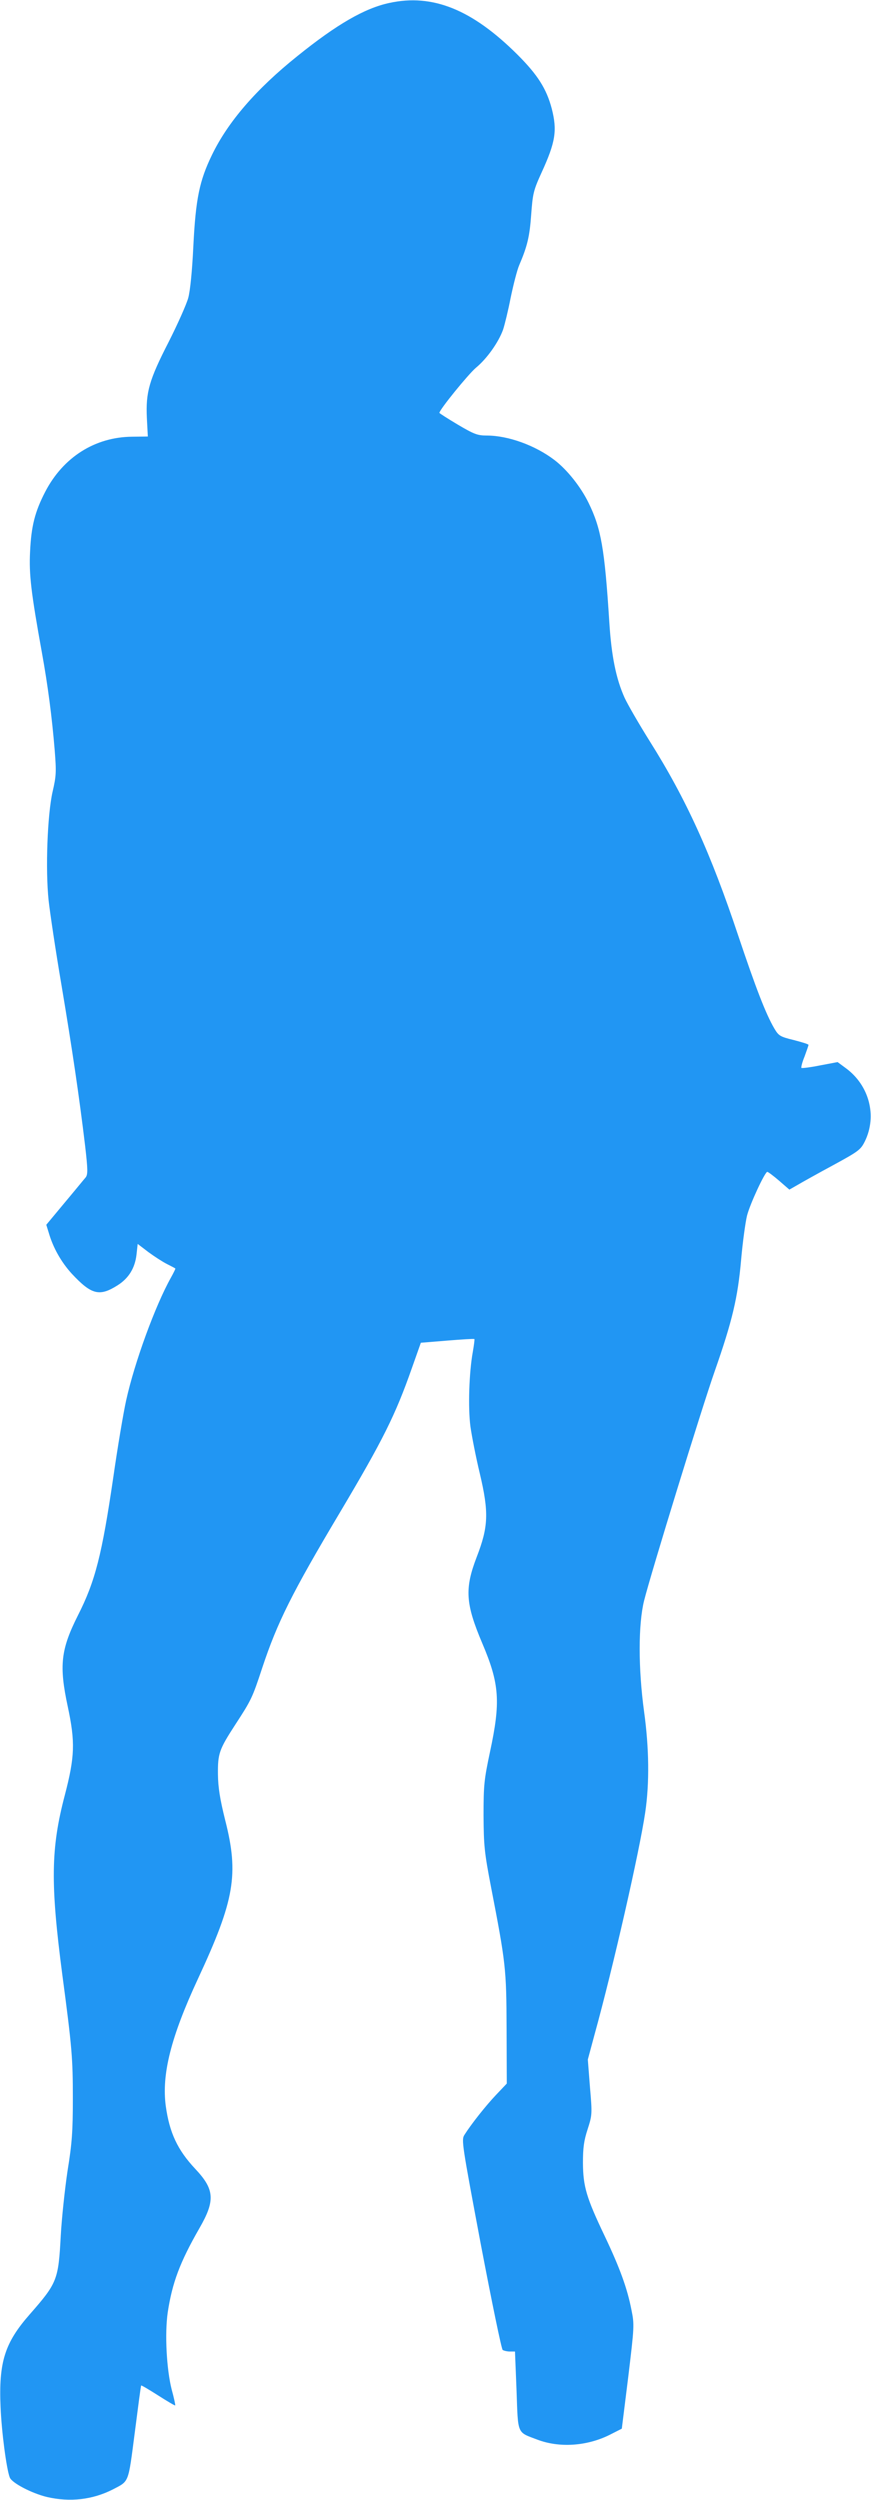 <?xml version="1.0" standalone="no"?>
<!DOCTYPE svg PUBLIC "-//W3C//DTD SVG 20010904//EN"
 "http://www.w3.org/TR/2001/REC-SVG-20010904/DTD/svg10.dtd">
<svg version="1.0" xmlns="http://www.w3.org/2000/svg"
 width="446pt" height="1280pt" viewBox="0 0 446 1280"
 preserveAspectRatio="xMidYMid meet">
<g transform="translate(0,1280) scale(0.1,-0.1)"
fill="#2196f3" stroke="none">
<path d="M1994 12785 c-127 -27 -270 -110 -471 -272 -211 -169 -356 -337 -438
-507 -64 -132 -83 -225 -95 -467 -6 -126 -16 -227 -26 -264 -9 -33 -54 -134
-100 -225 -101 -197 -118 -258 -112 -390 l5 -95 -81 -1 c-190 -2 -353 -105
-445 -283 -52 -101 -71 -174 -77 -306 -6 -115 5 -209 61 -519 30 -166 51 -326
65 -496 9 -114 8 -133 -11 -215 -26 -116 -37 -395 -20 -556 7 -63 36 -258 66
-434 55 -328 91 -572 121 -823 14 -121 14 -145 3 -160 -8 -9 -56 -68 -108
-130 l-94 -113 13 -42 c22 -76 64 -150 118 -209 100 -107 141 -118 234 -59 57
36 89 88 97 157 l6 55 55 -42 c30 -22 73 -50 95 -61 22 -11 41 -21 43 -23 1
-1 -9 -22 -23 -47 -80 -143 -186 -433 -229 -628 -14 -63 -44 -241 -66 -395
-58 -395 -92 -531 -181 -706 -88 -175 -97 -257 -52 -467 39 -182 36 -257 -15
-453 -72 -273 -74 -453 -13 -919 50 -376 54 -428 54 -635 0 -167 -4 -228 -27
-369 -14 -94 -30 -244 -35 -335 -12 -225 -18 -240 -159 -401 -128 -146 -159
-244 -149 -475 5 -125 30 -316 47 -360 11 -28 112 -81 191 -100 118 -27 233
-14 337 39 84 44 78 28 112 290 17 132 31 241 33 242 1 2 40 -21 87 -51 47
-30 86 -53 87 -51 2 1 -6 38 -18 82 -26 103 -36 284 -20 395 23 150 61 254
162 430 82 142 78 199 -21 304 -91 97 -132 185 -151 321 -22 163 26 354 165
653 187 402 210 534 139 812 -27 109 -36 166 -37 234 -1 107 6 127 89 255 82
126 87 136 138 291 77 232 151 381 397 794 221 372 284 498 369 740 l46 130
135 11 c74 6 137 10 139 8 2 -2 -2 -31 -8 -66 -19 -105 -25 -285 -12 -383 7
-49 28 -157 48 -240 47 -199 44 -272 -16 -427 -62 -162 -58 -238 29 -443 88
-207 94 -299 39 -555 -30 -142 -33 -169 -33 -325 1 -154 4 -188 38 -365 76
-393 79 -419 80 -726 l1 -282 -55 -58 c-54 -57 -128 -151 -162 -205 -16 -25
-12 -49 84 -560 56 -294 106 -537 112 -541 6 -4 23 -8 37 -8 l26 0 8 -200 c8
-228 1 -211 106 -251 113 -43 253 -34 370 24 l63 32 33 265 c31 259 32 267 16
345 -21 108 -59 213 -136 375 -95 199 -111 255 -112 375 0 79 5 115 24 173 23
72 24 77 12 215 l-11 142 35 130 c94 340 230 937 259 1136 22 149 20 328 -6
516 -30 221 -30 445 0 567 35 140 294 982 362 1176 90 257 118 376 135 570 8
91 22 192 30 225 15 60 92 225 104 225 4 0 31 -20 60 -45 l53 -46 42 24 c22
13 104 59 182 101 132 72 141 79 163 123 63 130 22 286 -98 374 l-42 31 -90
-17 c-49 -10 -92 -15 -95 -13 -3 3 4 30 16 59 11 30 20 56 20 59 0 4 -34 14
-76 25 -70 17 -77 22 -99 59 -44 75 -95 208 -185 476 -140 420 -266 698 -453
995 -55 88 -113 188 -129 223 -43 96 -67 211 -78 387 -24 377 -42 479 -106
610 -40 82 -109 169 -174 219 -98 75 -237 126 -348 126 -47 0 -65 7 -148 56
-52 31 -94 58 -94 60 0 16 148 198 187 231 57 47 116 131 139 195 8 24 26 97
39 164 14 67 33 142 44 167 41 96 53 145 61 258 8 107 11 123 53 215 72 157
81 216 52 329 -27 101 -72 172 -175 275 -233 232 -435 313 -656 265z"/>
</g>
</svg>
